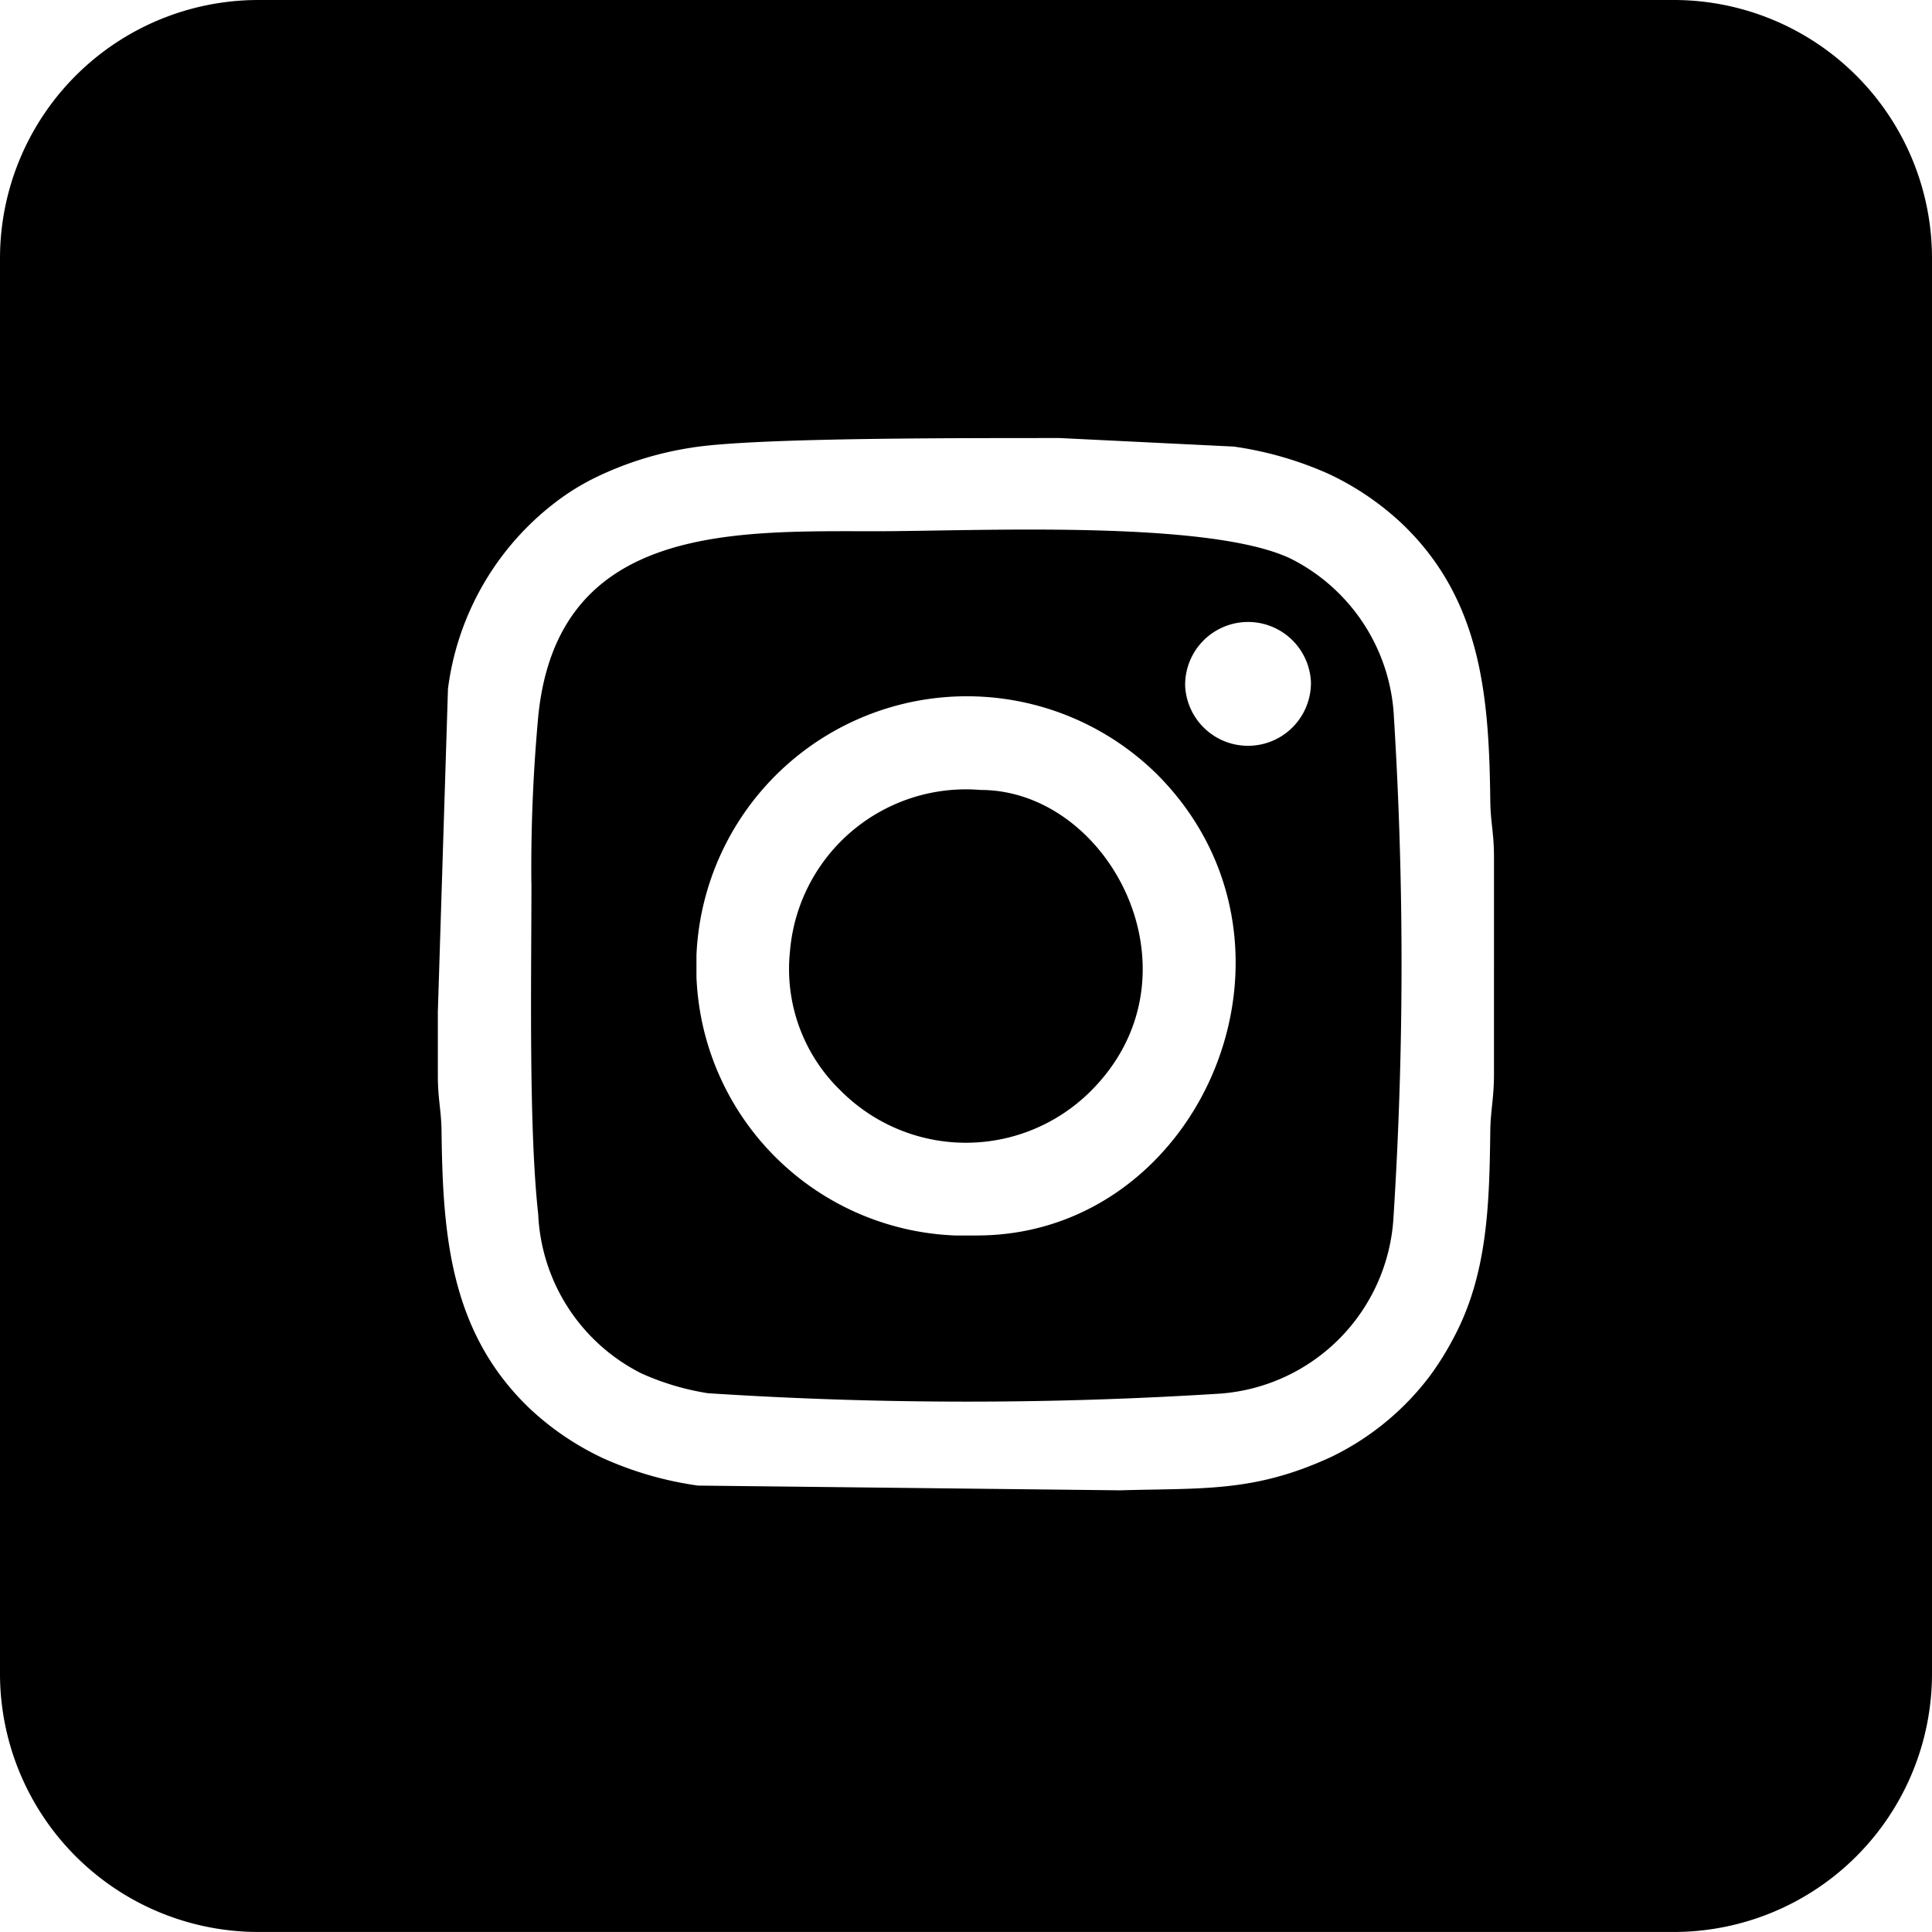 <svg xmlns="http://www.w3.org/2000/svg" width="57.04" height="57.04" viewBox="0 0 57.04 57.04"><path d="M12.926,29.9l.3-9.565a8.247,8.247,0,0,1,3.3-5.6,7.019,7.019,0,0,1,1.132-.674,9.948,9.948,0,0,1,2.763-.845c1.915-.311,8.484-.277,10.851-.284l5.157.253a10.458,10.458,0,0,1,2.8.807,8.317,8.317,0,0,1,2.151,1.457c2.377,2.26,2.582,5.153,2.619,8.2.007.636.113.951.109,1.693V31.7c0,.742-.1,1.06-.109,1.693-.027,2.185-.082,4.247-1.091,6.121a8.638,8.638,0,0,1-.694,1.111,8.011,8.011,0,0,1-2.914,2.39c-2.277,1.053-3.789.913-6.227.985L20.607,43.86a10.3,10.3,0,0,1-2.8-.807A8.317,8.317,0,0,1,15.655,41.6c-2.377-2.26-2.582-5.153-2.619-8.2-.007-.633-.113-.951-.109-1.693,0-.6,0-1.2,0-1.806Zm7.636-1.06V28.2a7.992,7.992,0,0,1,13.607-5.331c4.982,5.013,1.317,13.607-5.331,13.607H28.2A7.952,7.952,0,0,1,20.562,28.838Zm2.76-.742A4.991,4.991,0,0,0,24.83,32.21a5.214,5.214,0,0,0,7.376,0c3.416-3.409.581-8.888-3.262-8.888A5.214,5.214,0,0,0,23.322,28.1ZM7.605,0H49.435A7.626,7.626,0,0,1,57.04,7.605V49.434a7.626,7.626,0,0,1-7.605,7.605H7.605A7.629,7.629,0,0,1,0,49.434V7.605A7.629,7.629,0,0,1,7.605,0ZM34.99,20.244a1.858,1.858,0,0,1,3.714-.106A1.858,1.858,0,0,1,34.99,20.244Zm-19.3,5.837c0,2.766-.085,7.2.2,9.767a5.537,5.537,0,0,0,3.047,4.7,7.672,7.672,0,0,0,1.963.585,117.851,117.851,0,0,0,15.149.01,5.537,5.537,0,0,0,5.092-5.2,117.894,117.894,0,0,0,.014-14.749,5.537,5.537,0,0,0-3.047-4.7c-2.421-1.159-9.319-.81-12.239-.81-4.189,0-9.373-.215-9.972,5.406a48.781,48.781,0,0,0-.209,4.989Z" fill-rule="evenodd"></path></svg>